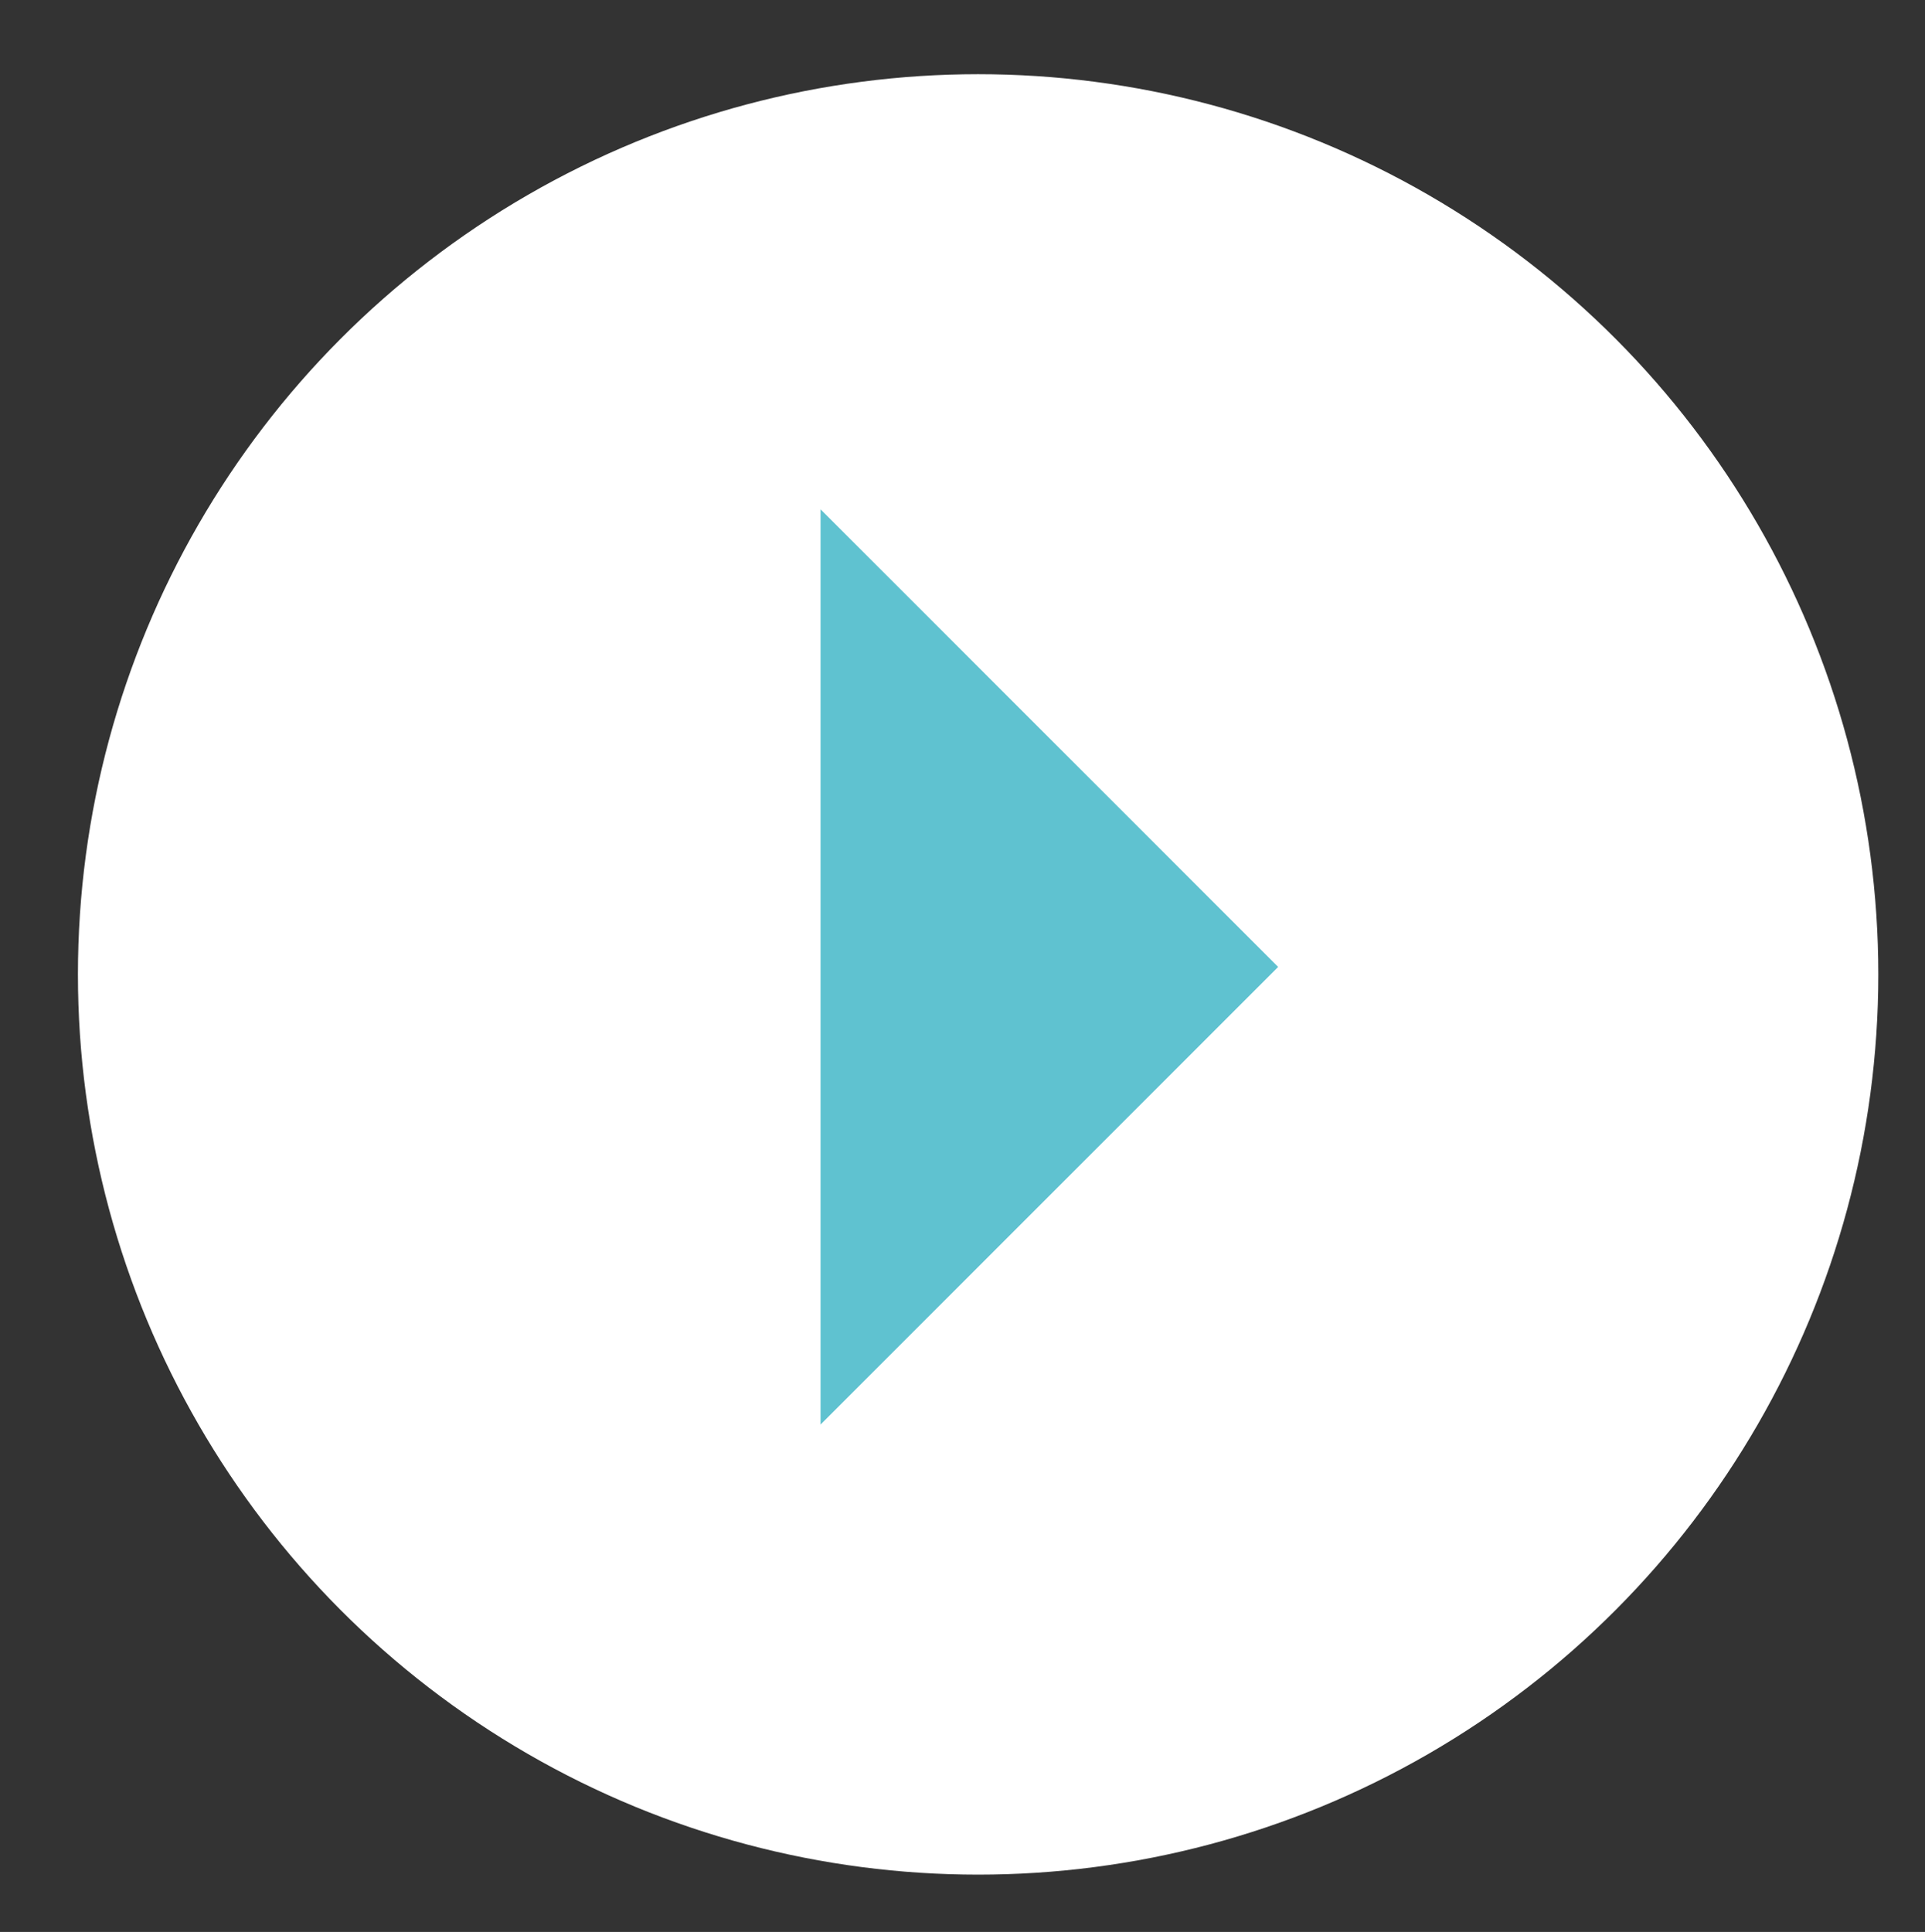 <?xml version="1.0" encoding="utf-8"?>
<!-- Generator: Adobe Illustrator 17.0.0, SVG Export Plug-In . SVG Version: 6.00 Build 0)  -->
<!DOCTYPE svg PUBLIC "-//W3C//DTD SVG 1.1//EN" "http://www.w3.org/Graphics/SVG/1.1/DTD/svg11.dtd">
<svg version="1.1" id="Capa_1" xmlns="http://www.w3.org/2000/svg" xmlns:xlink="http://www.w3.org/1999/xlink" x="0px" y="0px"
	 width="35px" height="35.125px" viewBox="110.31 265.215 35 35.125" enable-background="new 110.31 265.215 35 35.125"
	 xml:space="preserve">
<rect x="110.31" y="265.215" width="35" height="35.125" fill="#333333" stroke="none"/>
<g>
	<g>
		<g>
			<circle fill="#FFFFFF" cx="128.094" cy="282.931" r="16.367"/>
		</g>
	</g>
	<g>
		<polygon fill="#5FC2D0" points="125.229,274.475 125.229,291.115 133.549,282.795 		"/>
	</g>
</g>
</svg>
